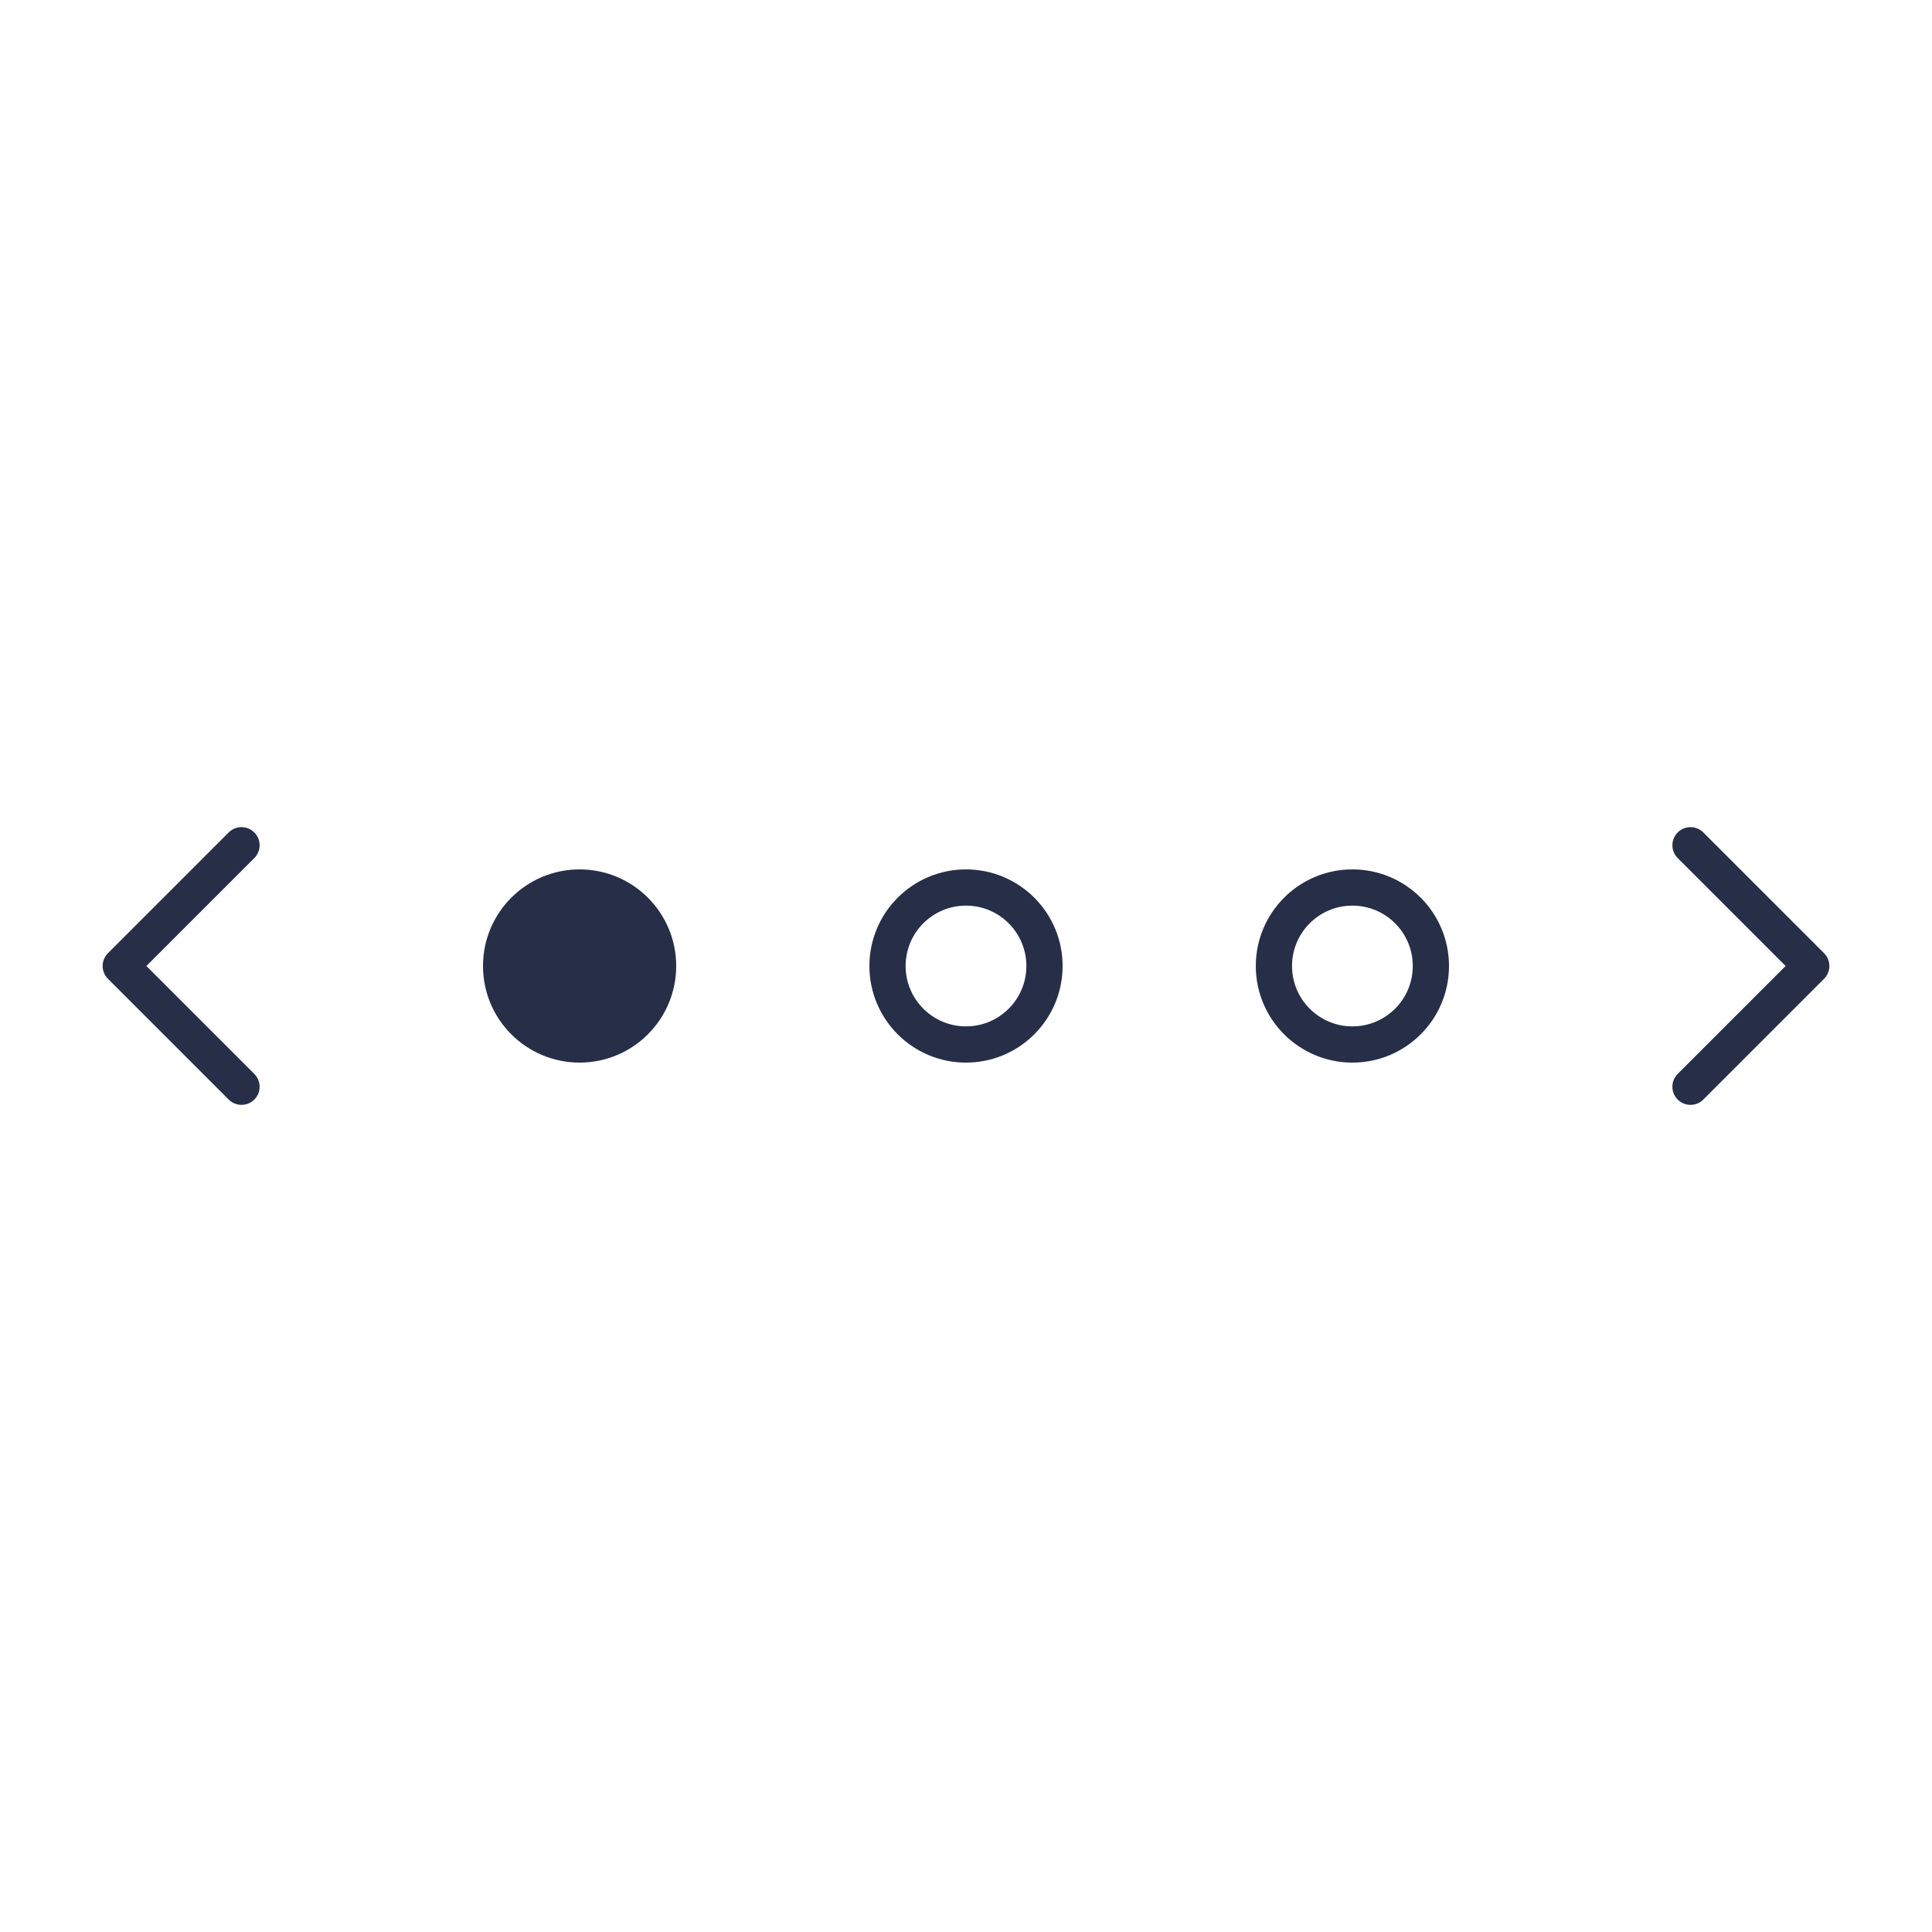 <svg width="160" height="160" viewBox="0 0 160 160" fill="none" xmlns="http://www.w3.org/2000/svg">
<path d="M20 90L10 80L20 70" stroke="#262E48" stroke-width="3" stroke-linecap="round" stroke-linejoin="round"/>
<path d="M140 70L150 80L140 90" stroke="#262E48" stroke-width="3" stroke-linecap="round" stroke-linejoin="round"/>
<path d="M56 80C56 84.418 52.418 88 48 88C43.582 88 40 84.418 40 80C40 75.582 43.582 72 48 72C52.418 72 56 75.582 56 80Z" fill="#262E48"/>
<path d="M86.5 80C86.5 83.59 83.59 86.5 80 86.5C76.41 86.5 73.5 83.59 73.5 80C73.5 76.41 76.41 73.5 80 73.5C83.59 73.5 86.5 76.41 86.5 80Z" stroke="#262E48" stroke-width="3"/>
<path d="M118.5 80C118.5 83.59 115.59 86.5 112 86.5C108.41 86.5 105.5 83.59 105.5 80C105.5 76.41 108.41 73.5 112 73.5C115.59 73.5 118.5 76.41 118.5 80Z" stroke="#262E48" stroke-width="3"/>
</svg>
